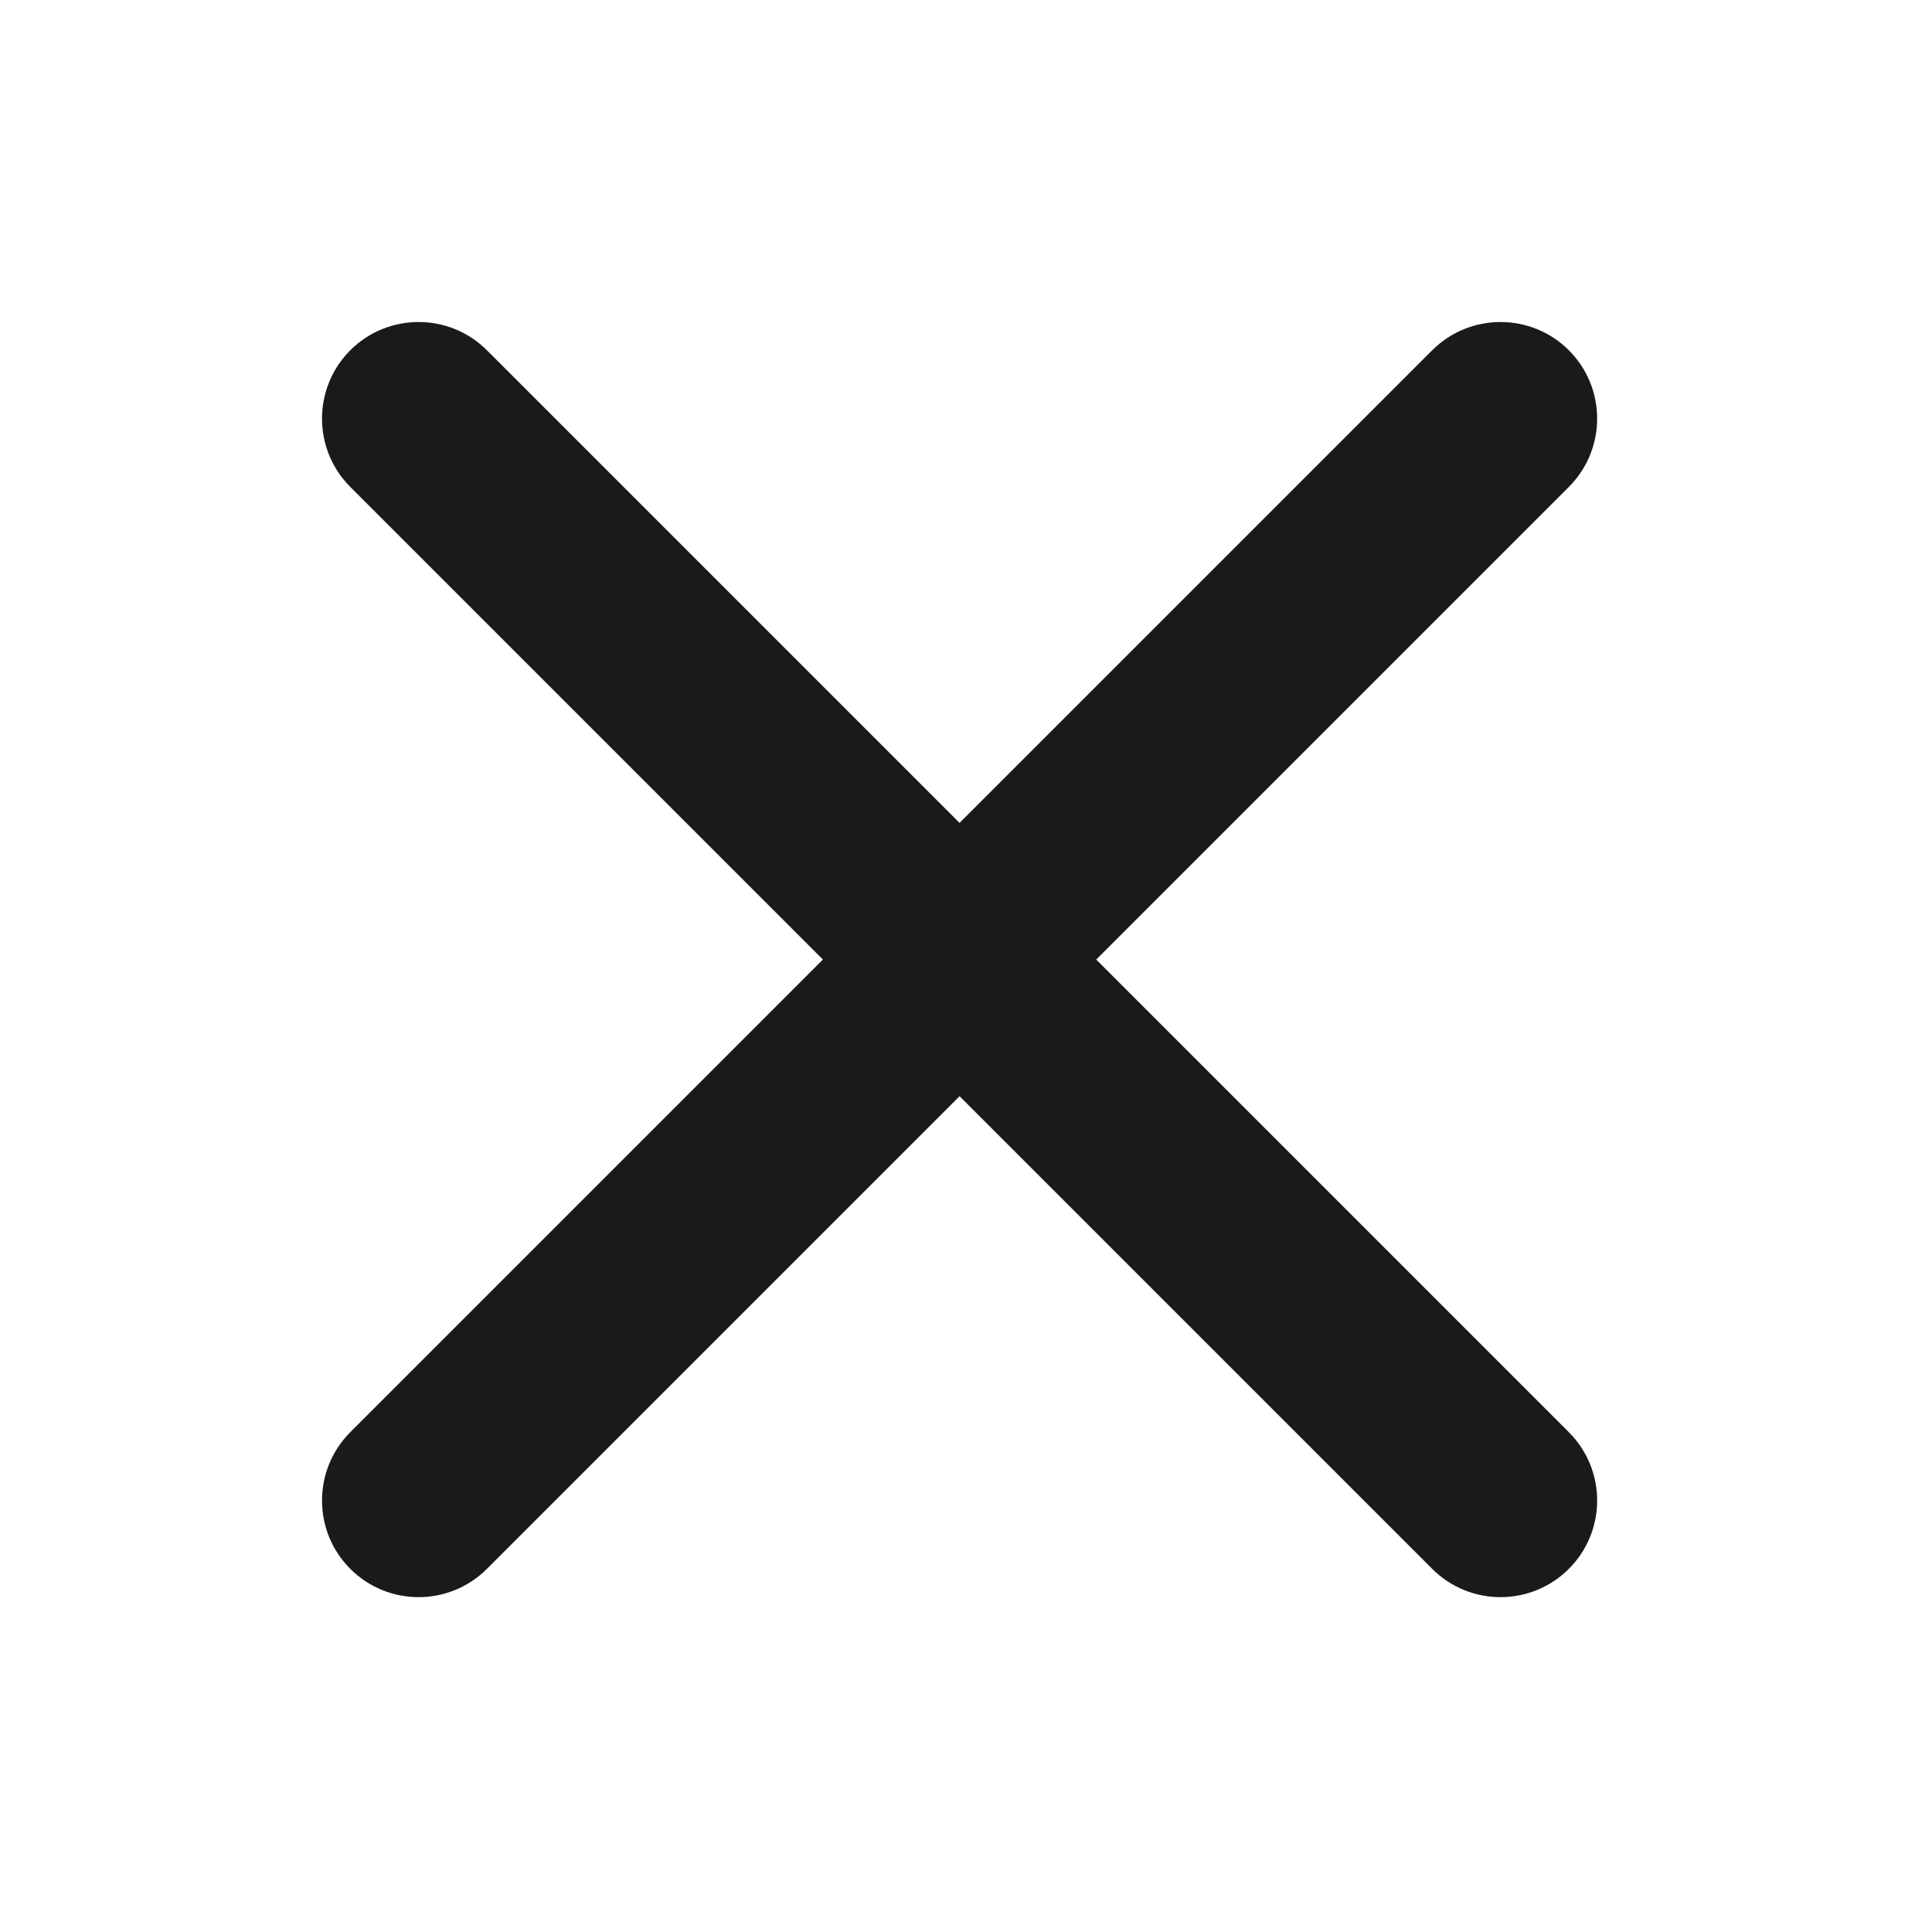 <svg width="30" height="30" viewBox="0 0 30 30" fill="none" xmlns="http://www.w3.org/2000/svg">
<path fill-rule="evenodd" clip-rule="evenodd" d="M5.439 24.361C4.854 23.775 4.854 22.825 5.439 22.239L22.239 5.439C22.825 4.854 23.775 4.854 24.361 5.439C24.947 6.025 24.947 6.975 24.361 7.561L7.561 24.361C6.975 24.947 6.025 24.947 5.439 24.361Z" fill="#1A1A1A"/>
<path fill-rule="evenodd" clip-rule="evenodd" d="M5.439 5.439C6.025 4.854 6.975 4.854 7.561 5.439L24.361 22.239C24.947 22.825 24.947 23.775 24.361 24.361C23.775 24.947 22.825 24.947 22.239 24.361L5.439 7.561C4.854 6.975 4.854 6.025 5.439 5.439Z" fill="#1A1A1A"/>
</svg>

